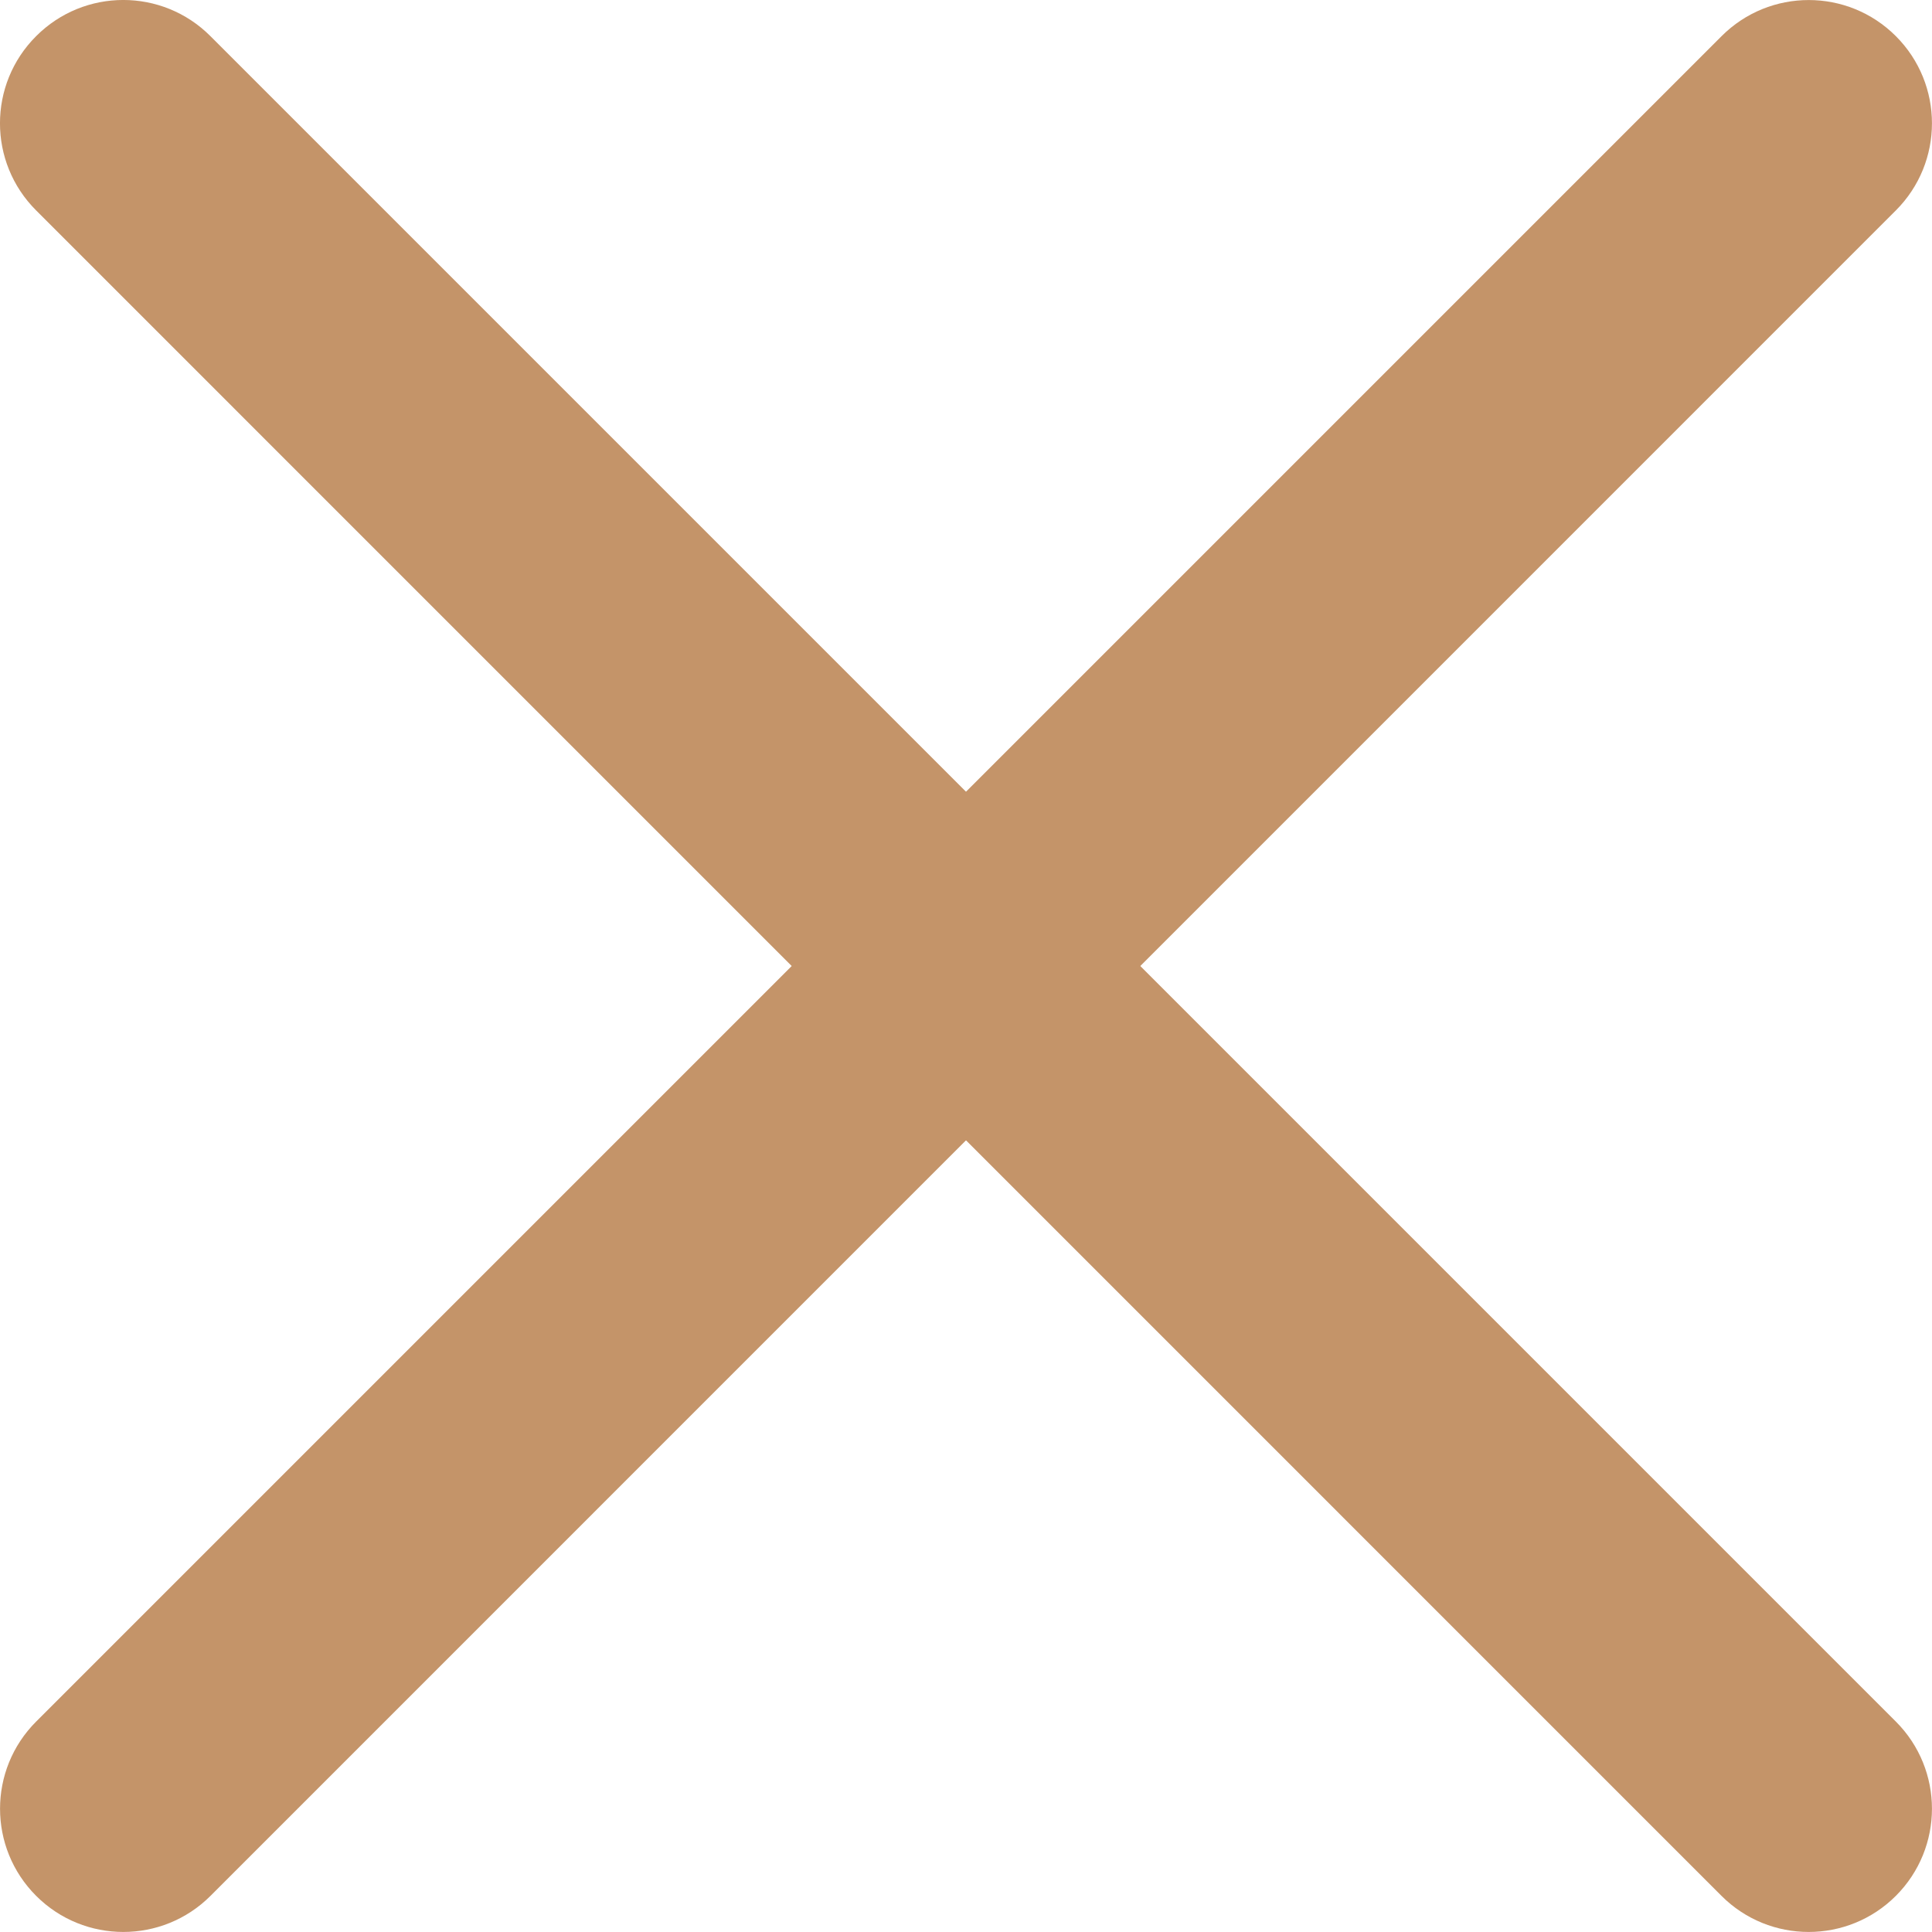 <?xml version="1.0" encoding="UTF-8"?> <svg xmlns="http://www.w3.org/2000/svg" width="24" height="24" viewBox="0 0 24 24" fill="none"><path d="M0.449 23.551C-0.149 22.953 -0.149 21.984 0.449 21.386L21.386 0.449C21.984 -0.149 22.953 -0.149 23.551 0.449C24.149 1.047 24.149 2.016 23.551 2.614L2.615 23.551C2.017 24.149 1.047 24.149 0.449 23.551Z" fill="#C49469"></path><path d="M0.449 0.449C1.047 -0.15 2.016 -0.15 2.614 0.449L23.551 21.386C24.149 21.984 24.149 22.953 23.551 23.551C22.953 24.149 21.983 24.149 21.385 23.551L0.449 2.614C-0.15 2.016 -0.15 1.047 0.449 0.449Z" fill="#C49469"></path></svg> 